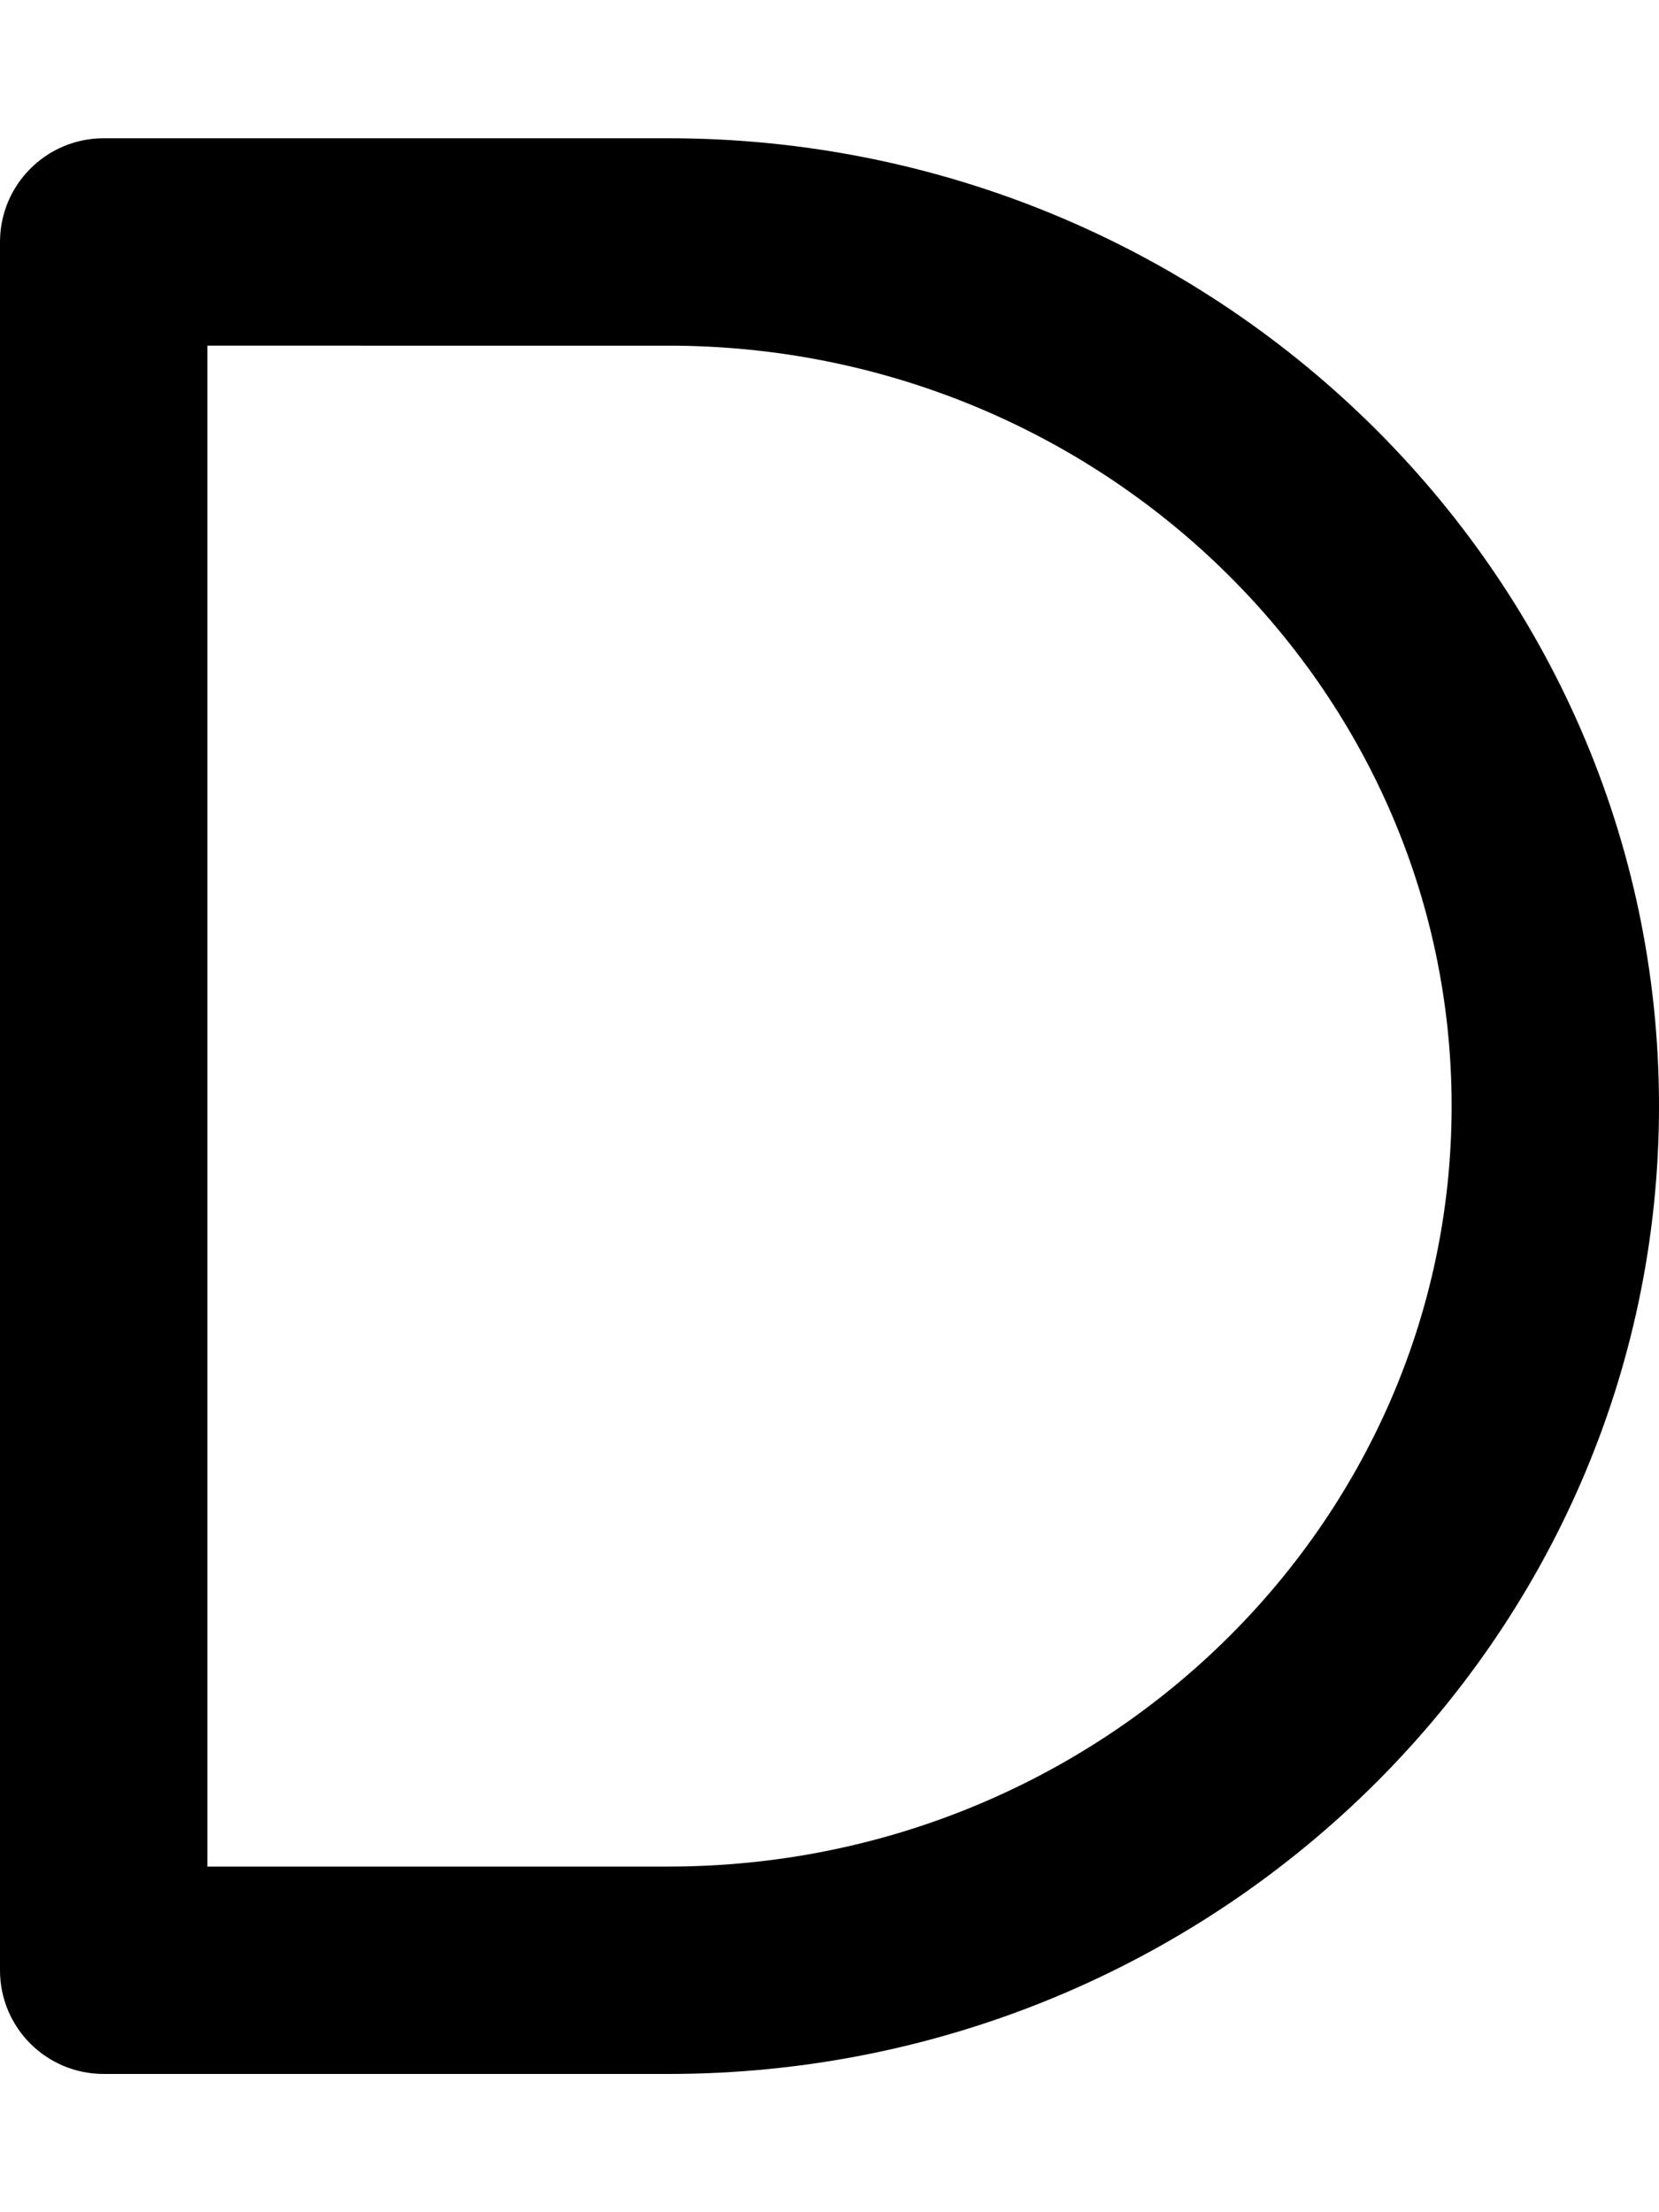 <svg xmlns="http://www.w3.org/2000/svg" viewBox="0 0 384 512"><!--! Font Awesome Pro 6.0.0-beta3 by @fontawesome - https://fontawesome.com License - https://fontawesome.com/license (Commercial License) Copyright 2021 Fonticons, Inc. --><path d="M154.7 480H24C10.75 480 0 469.3 0 456V56C0 42.75 10.75 32 24 32h130.7C281.1 32 384 132.5 384 256S281.1 480 154.7 480zM48 432h106.7C254.7 432 336 353 336 256s-81.34-176-181.3-176H48V432z"/></svg>